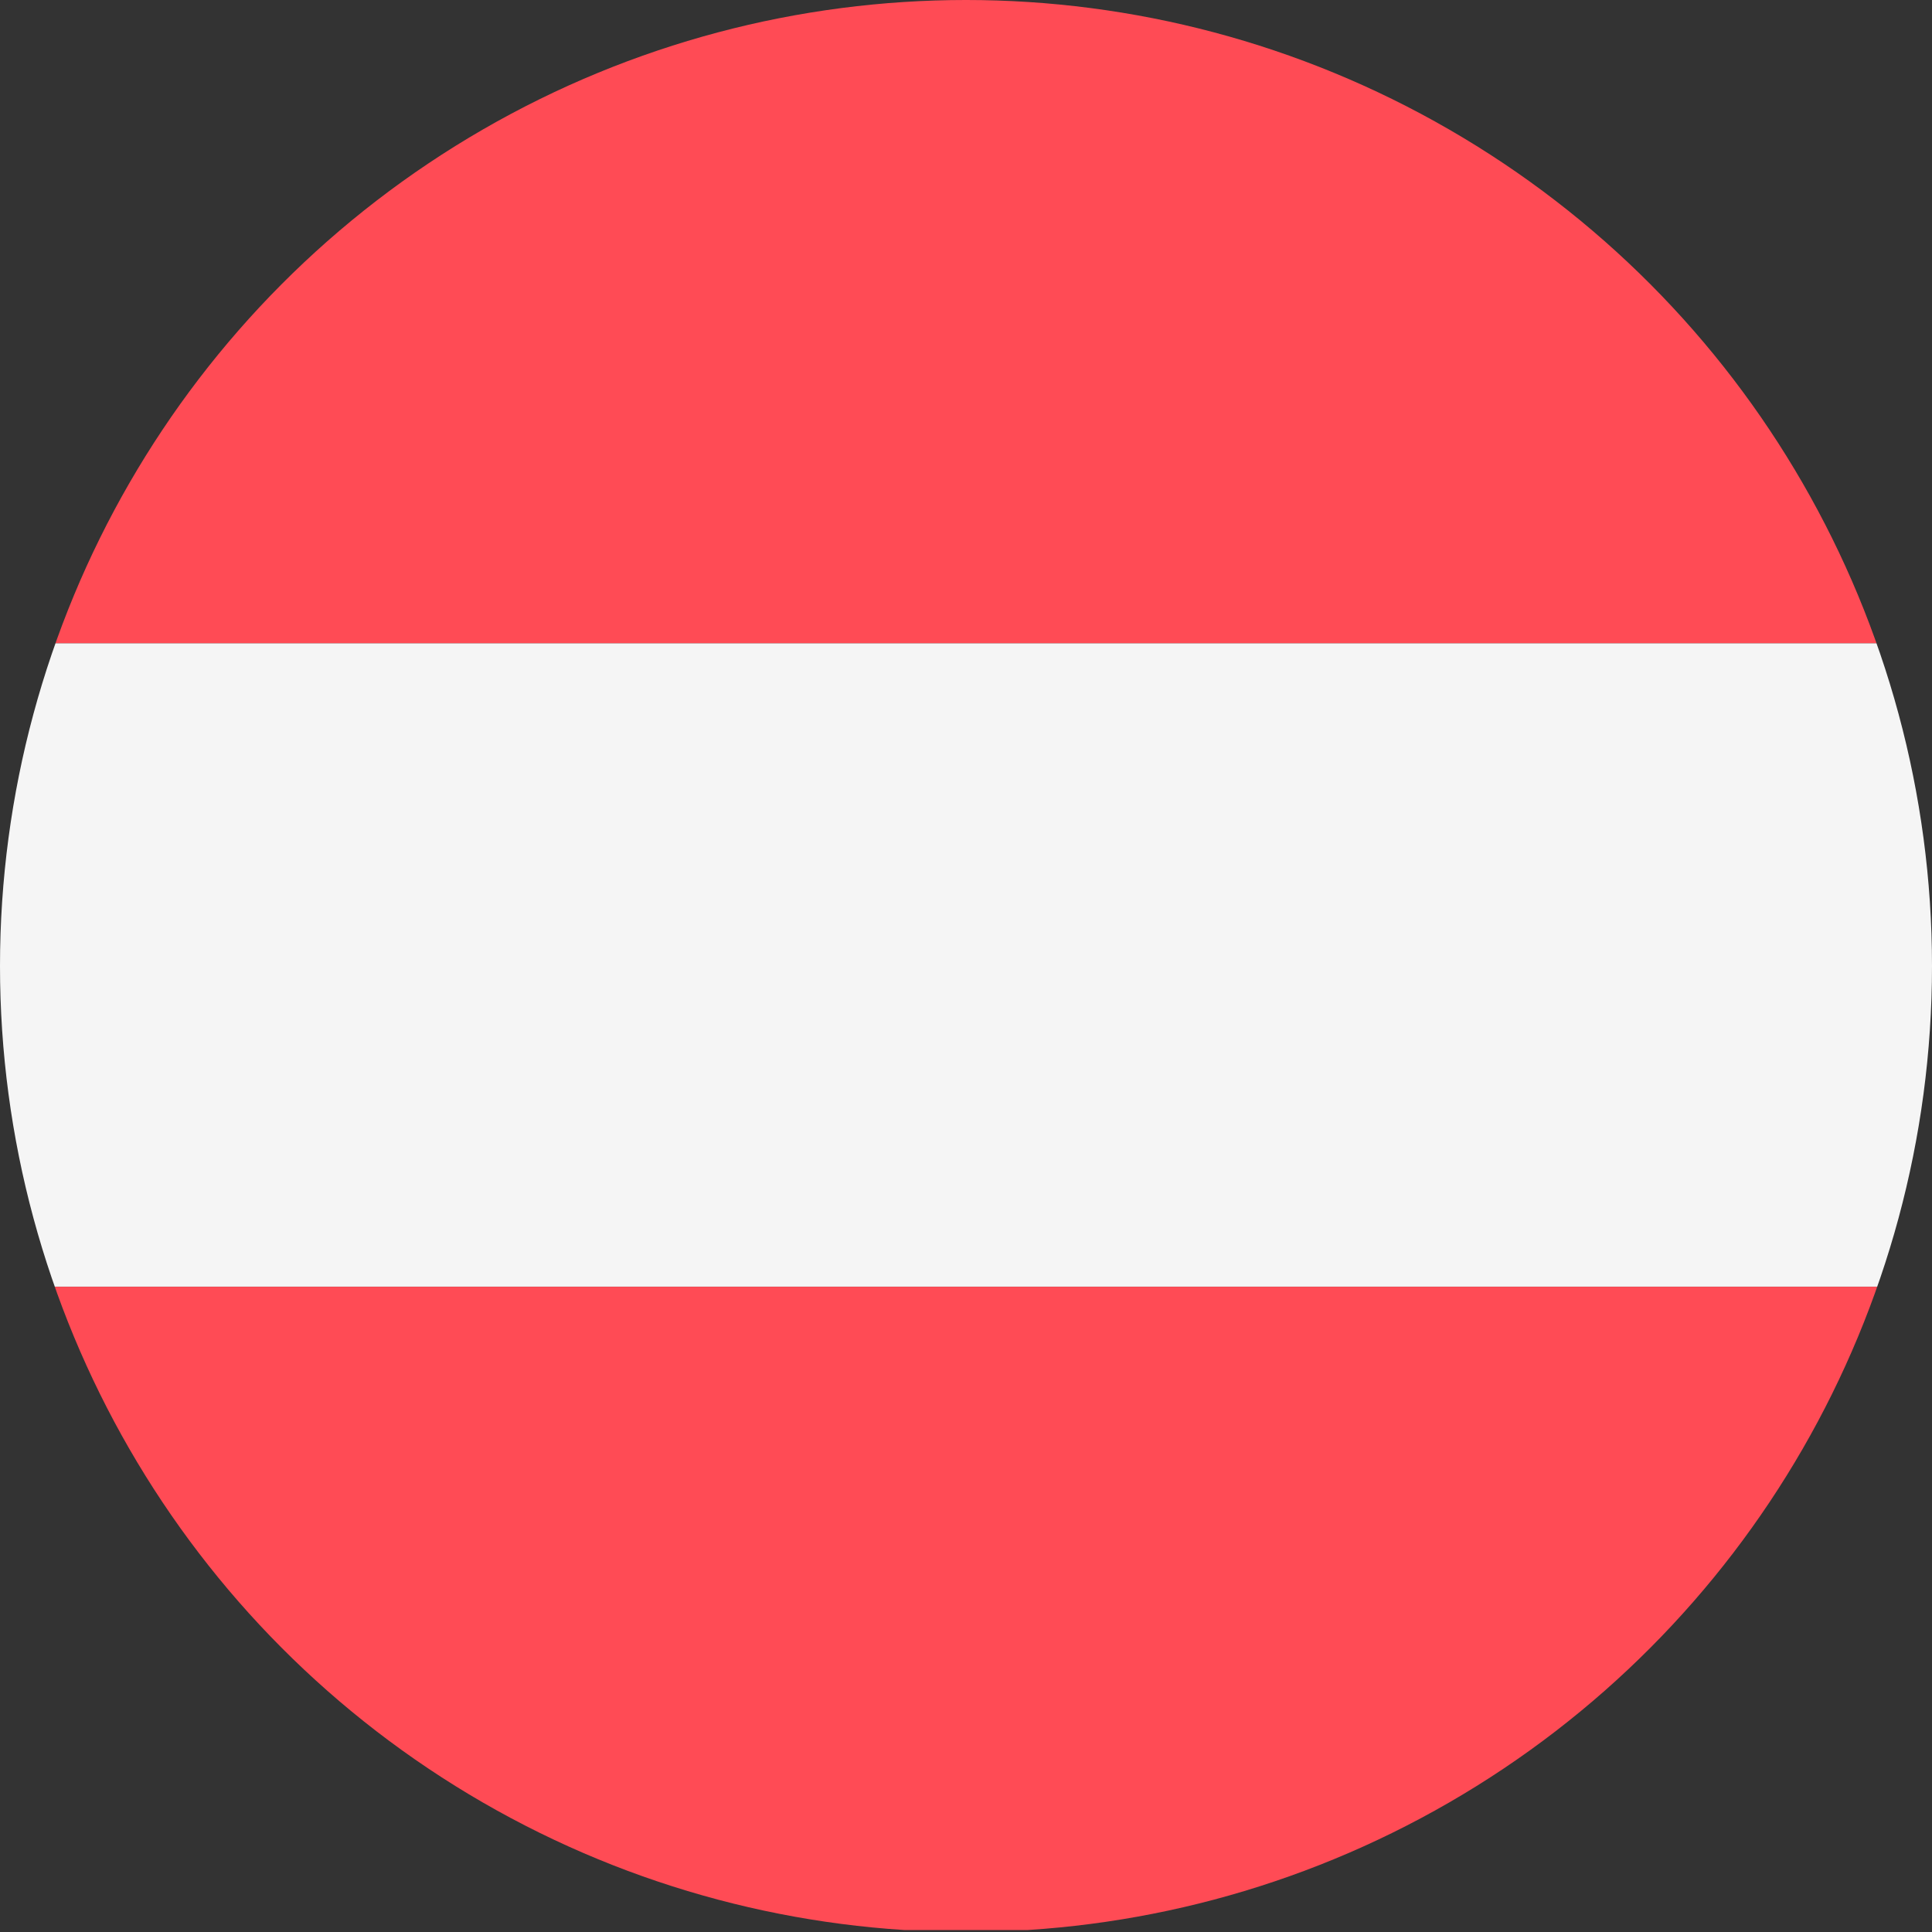 <svg xmlns="http://www.w3.org/2000/svg" xmlns:xlink="http://www.w3.org/1999/xlink" width="100" height="100" viewBox="0 0 100 100"><rect x="0" y="0" width="100" height="100" fill="#333333" stroke="none"/><defs><clipPath id="clip-path"><circle id="Ellipse_8" data-name="Ellipse 8" cx="50" cy="50" r="50" transform="translate(1214 10228)" fill="#fff" stroke="#707070" stroke-width="1"></circle></clipPath></defs><g id="Simaia_austria" transform="translate(-1214 -10228)" clip-path="url(#clip-path)"><g id="Austria" transform="translate(1187.256 10228)"><g id="Group_488" data-name="Group 488"><path id="Path_724" data-name="Path 724" d="M152.476,33.3H0V2.629A2.629,2.629,0,0,1,2.629,0H149.848a2.629,2.629,0,0,1,2.629,2.629V33.3Z" fill="#ff4b55"></path><path id="Path_725" data-name="Path 725" d="M149.847,382.725H2.629A2.629,2.629,0,0,1,0,380.1v-30.67H152.476V380.1A2.629,2.629,0,0,1,149.847,382.725Z" transform="translate(0 -282.827)" fill="#ff4b55"></path></g><rect id="Rectangle_214" data-name="Rectangle 214" width="152.476" height="33.298" transform="translate(0 33.299)" fill="#f5f5f5"></rect></g></g></svg>